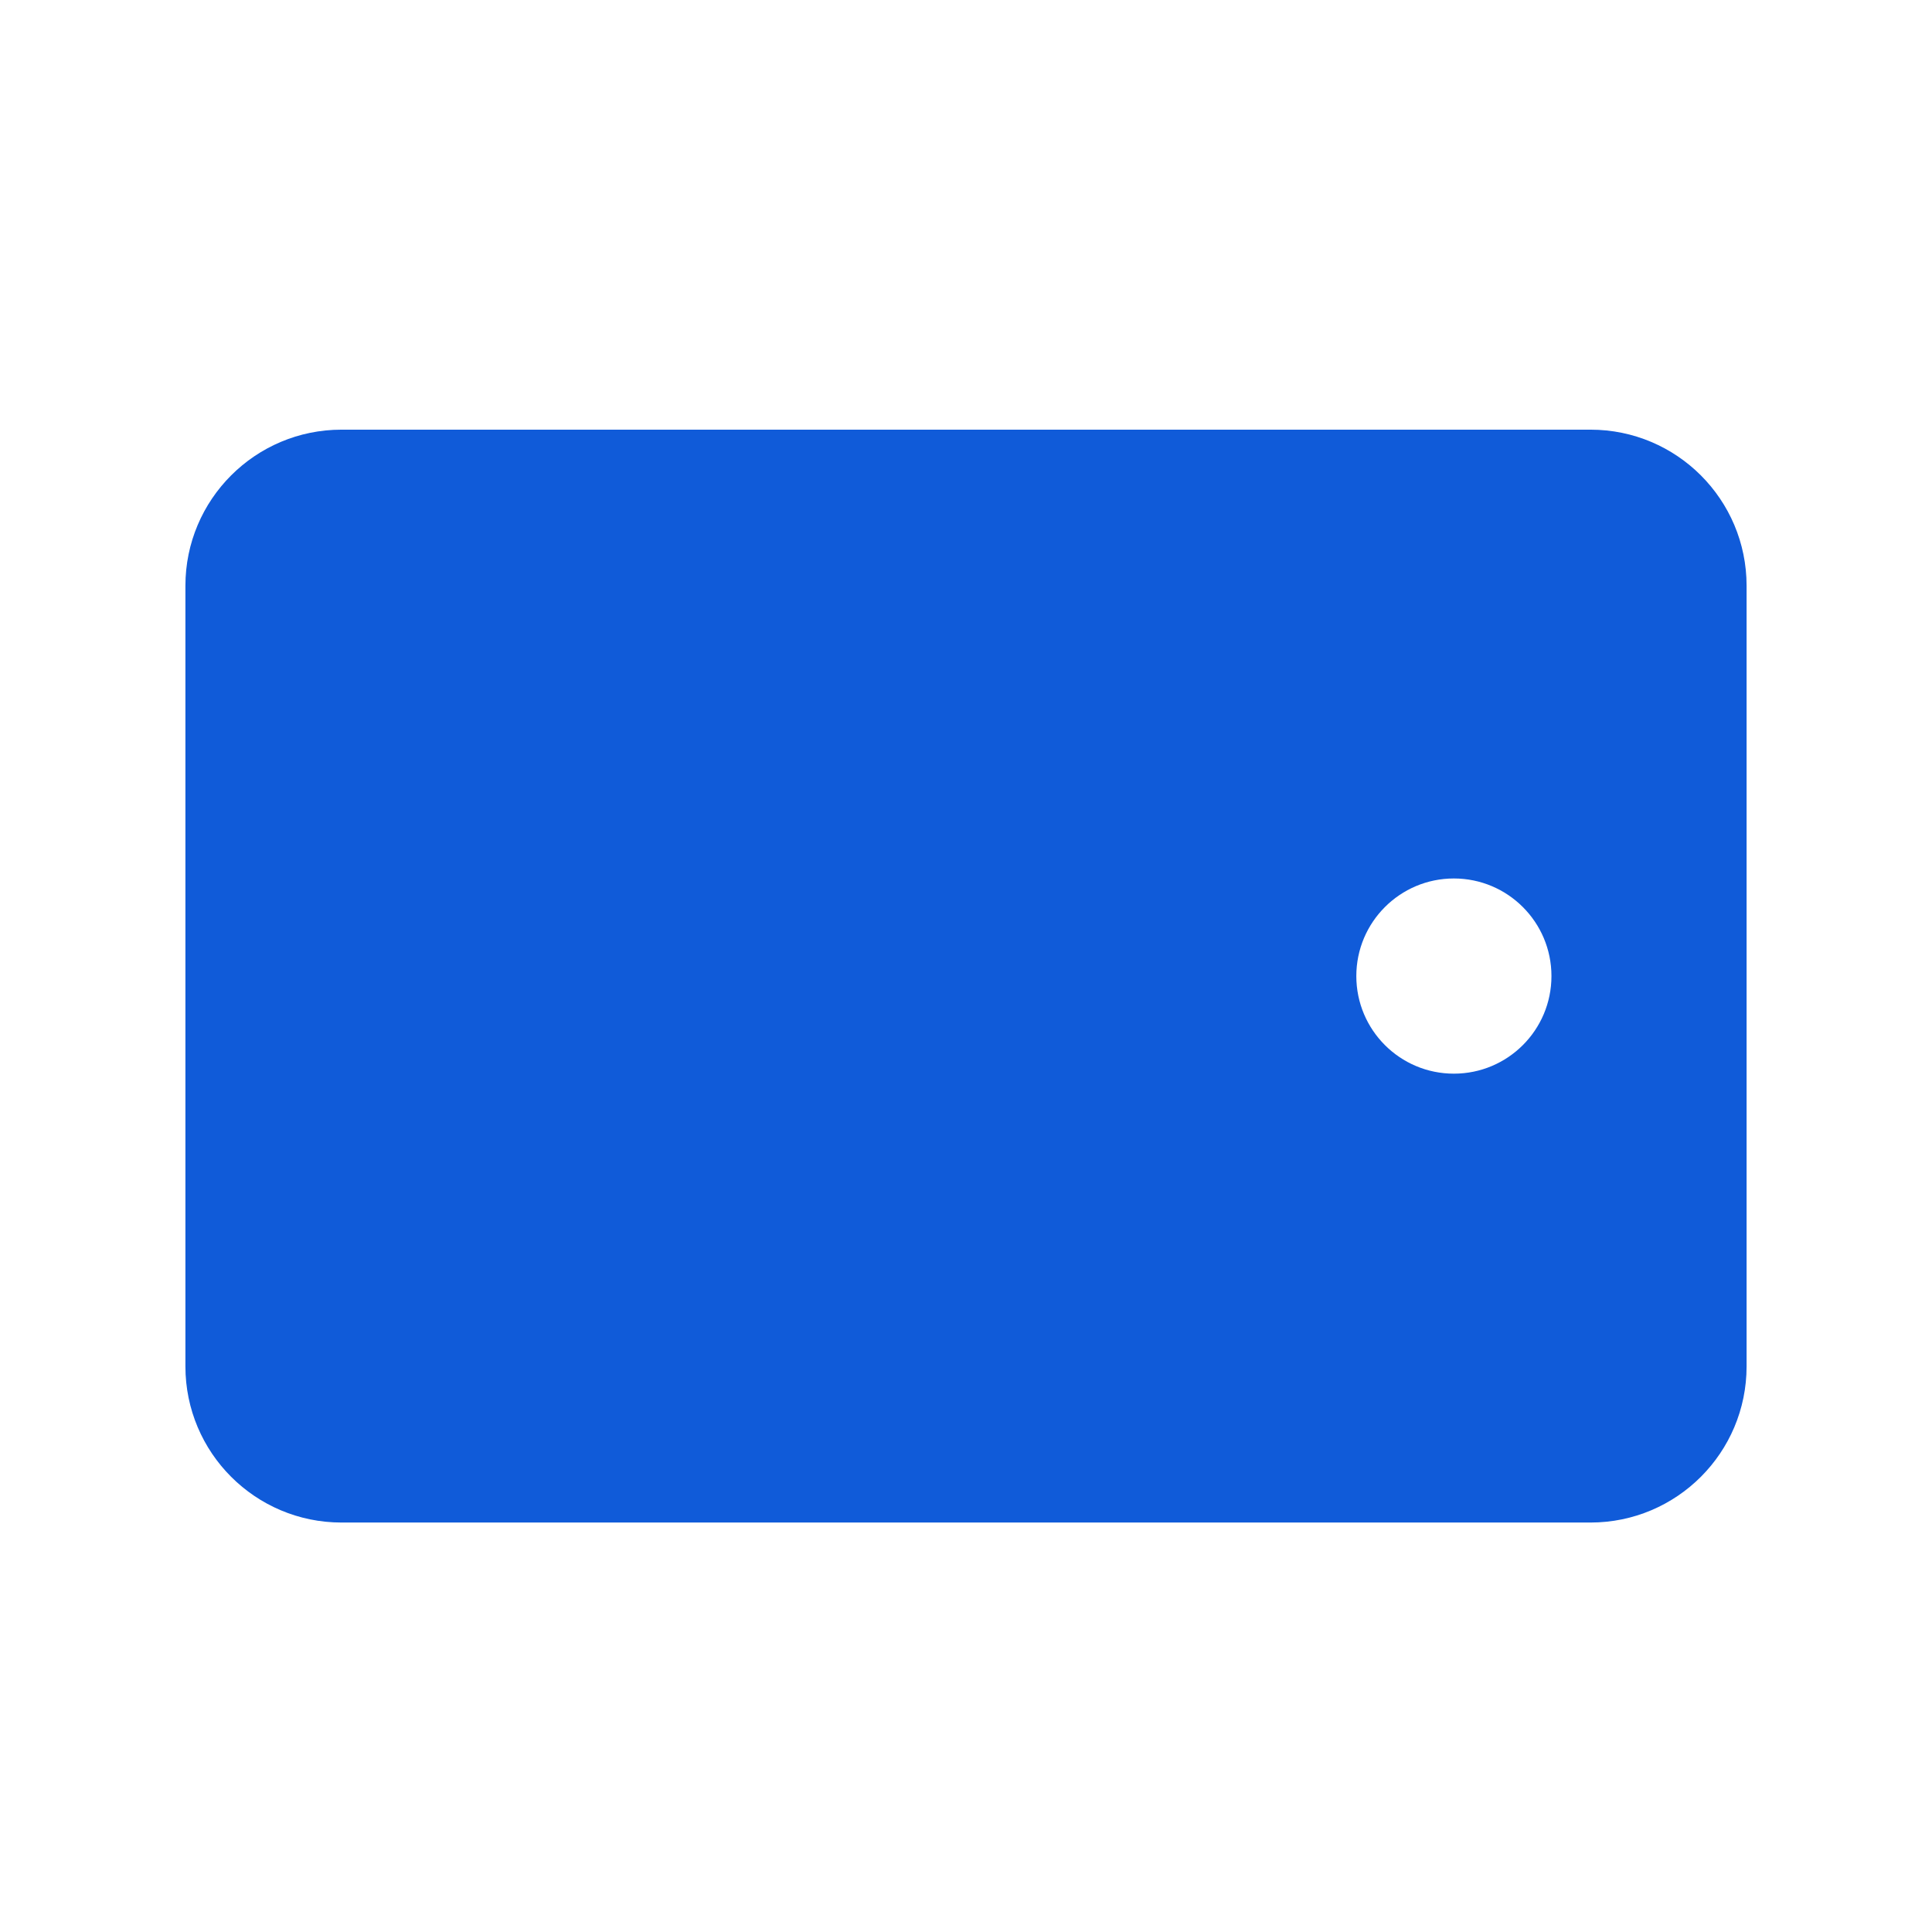 <svg width="33" height="33" viewBox="0 0 33 33" fill="none" xmlns="http://www.w3.org/2000/svg">
<path fill-rule="evenodd" clip-rule="evenodd" d="M5.833 7.339H27.167C28.64 7.339 29.833 8.533 29.833 10.005V23.339C29.833 24.812 28.64 26.006 27.167 26.006H5.833C4.361 26.006 3.167 24.812 3.167 23.339V10.005C3.167 8.533 4.361 7.339 5.833 7.339ZM24.833 18.339C25.754 18.339 26.5 17.593 26.5 16.672C26.5 15.752 25.754 15.005 24.833 15.005C23.913 15.005 23.167 15.752 23.167 16.672C23.167 17.593 23.913 18.339 24.833 18.339Z" fill="#105BD9"/>
</svg>
